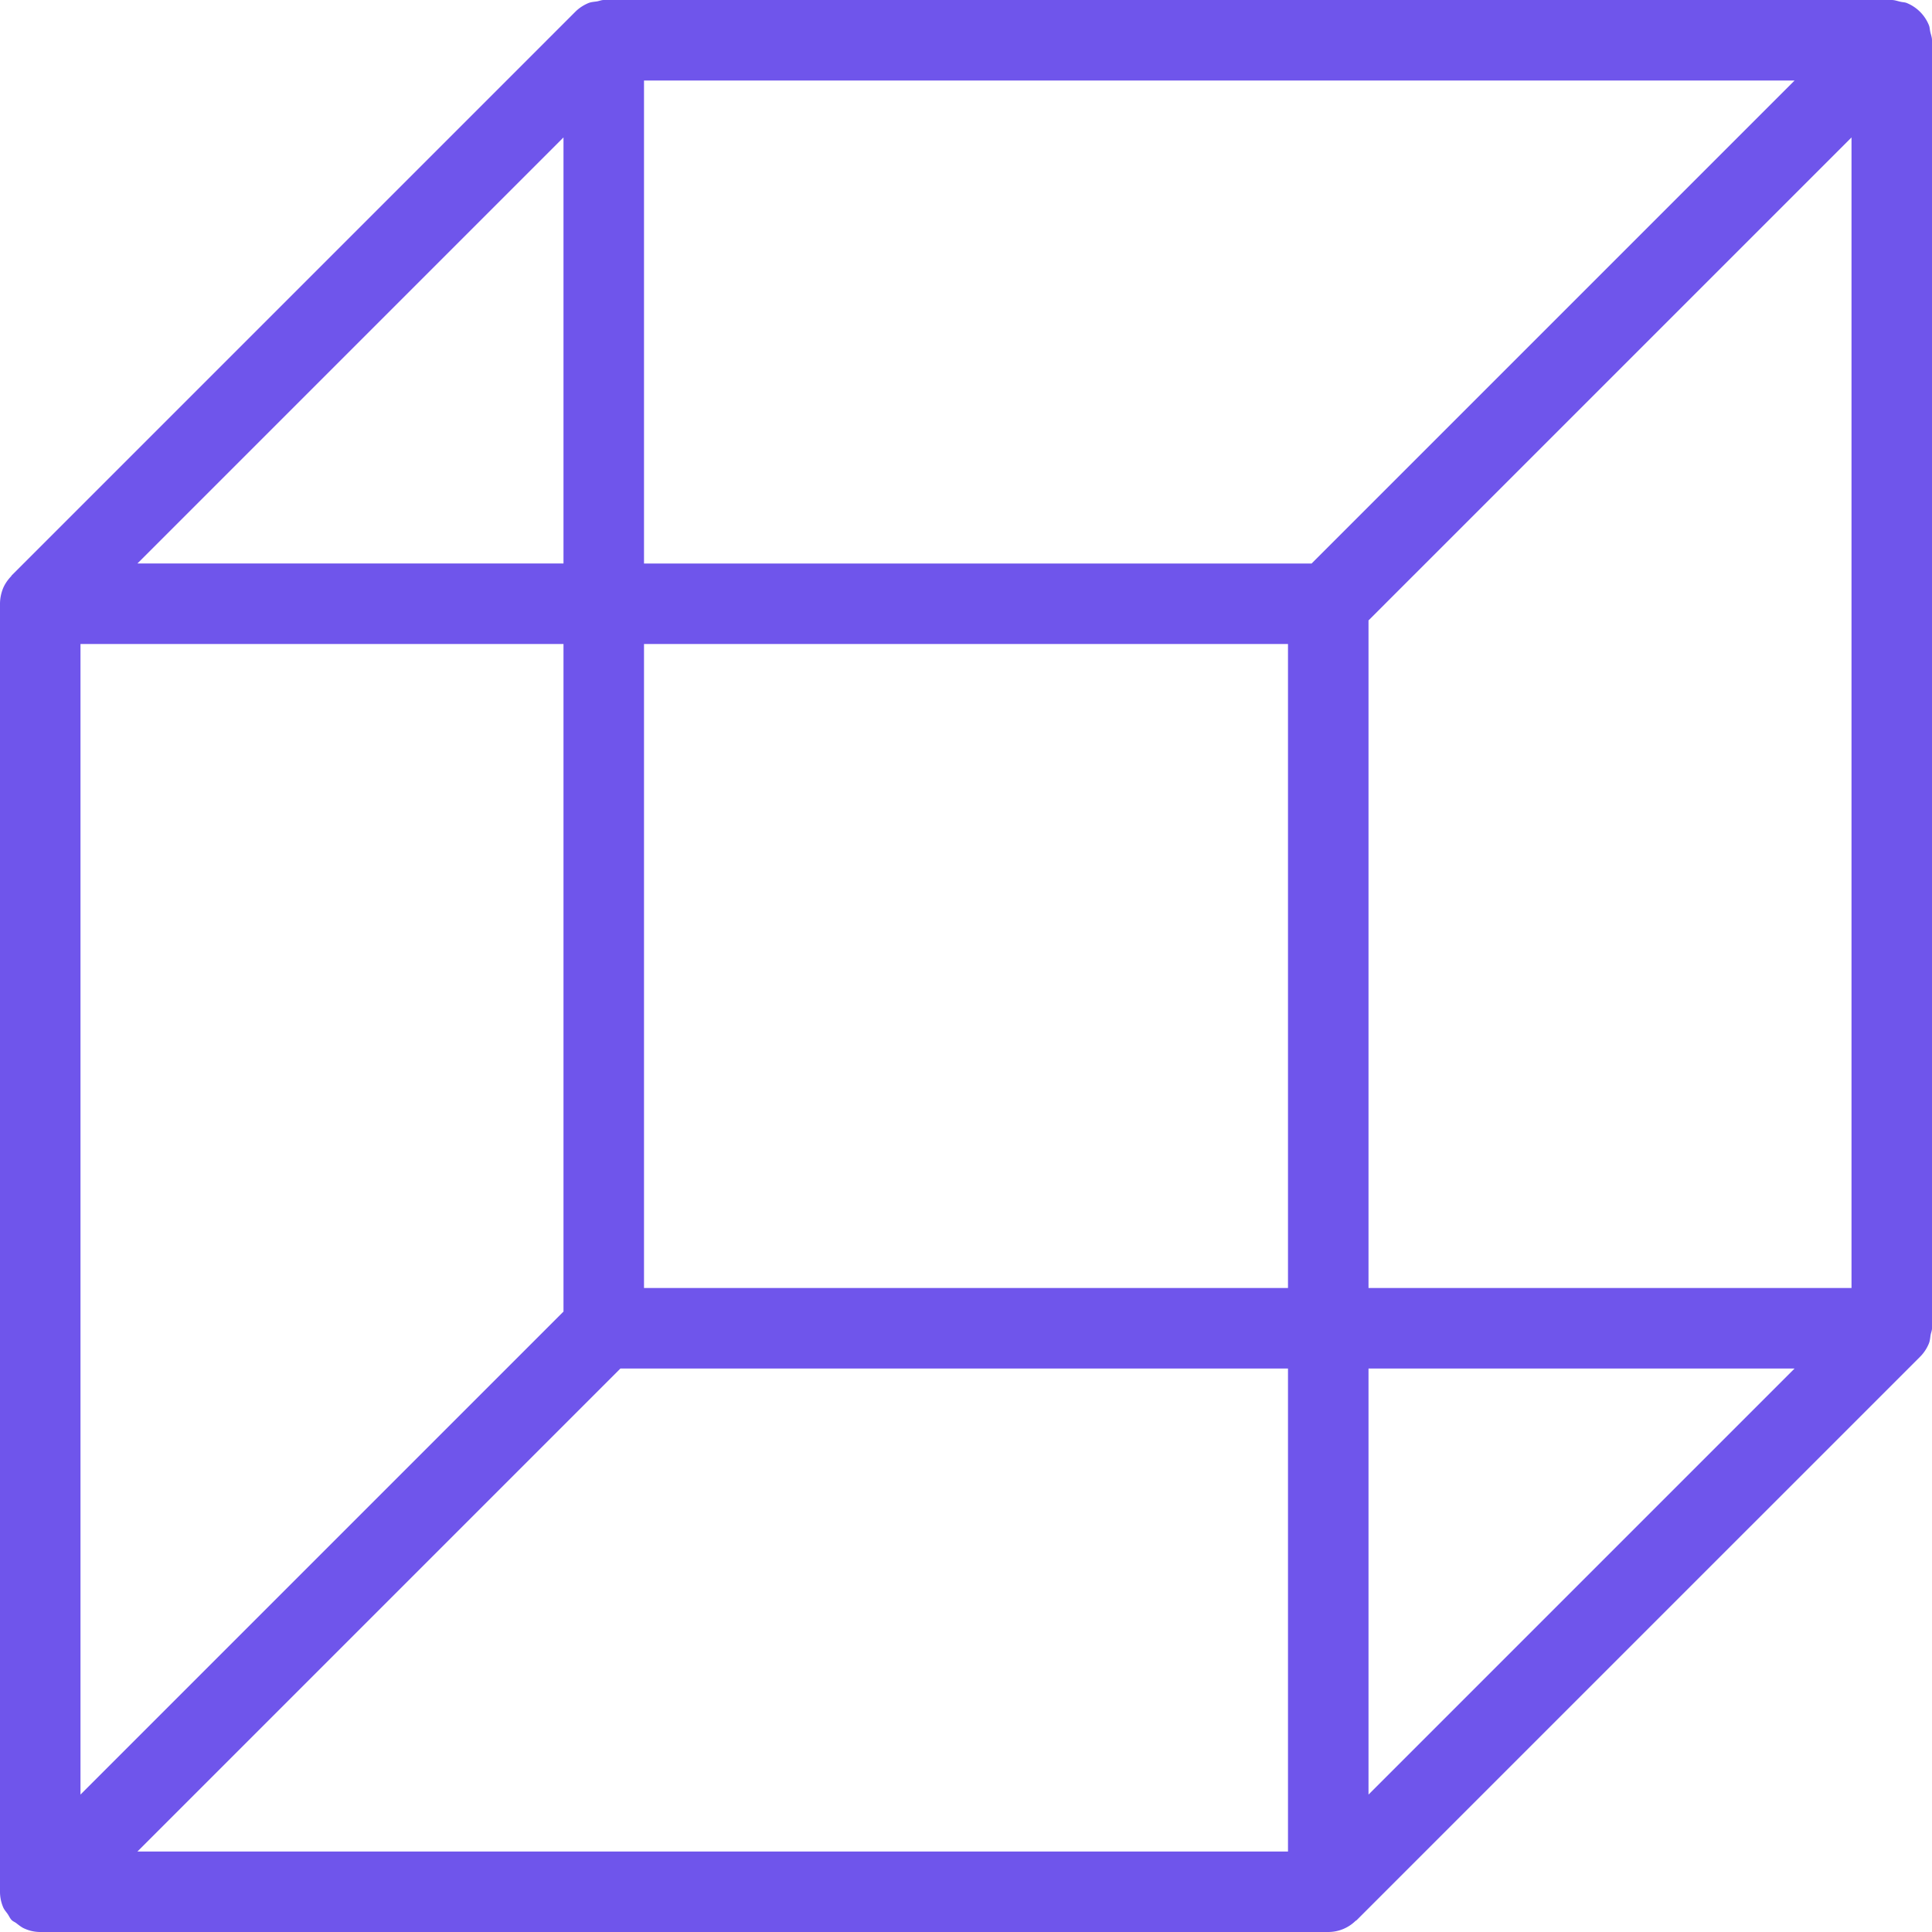 <svg xmlns="http://www.w3.org/2000/svg" width="62" height="62"><path fill="#6f55eb" d="M62 1.292v41.333c0 .075-.031.142-.044.212-.015.095-.02.189-.057.279-.064.157-.16.302-.279.421L43.537 61.62c-.013.013-.029.016-.039.026a1.255 1.255 0 01-.873.354H1.292c-.168 0-.336-.034-.494-.104-.103-.041-.188-.113-.276-.18-.047-.036-.101-.054-.145-.096-.057-.057-.083-.126-.126-.19-.052-.076-.114-.14-.15-.225A1.272 1.272 0 010 60.706V19.38c0-.17.034-.338.098-.5.06-.143.15-.27.253-.38.013-.011.016-.027.026-.037L18.46.38c.122-.122.264-.215.424-.282.088-.036.184-.039.276-.054.073-.013.14-.044.215-.044h41.333c.098 0 .186.036.274.054.072.019.145.016.212.044.32.132.574.385.705.706.029.067.029.141.044.21.02.092.057.18.057.278zM4.41 18.083h13.673V4.41zM2.583 57.59l15.5-15.5V20.667h-15.5zm38.75-13.673H19.91l-15.5 15.5h36.923zm0-2.583V20.667H20.667v20.667zM57.59 2.584H20.667v15.5H42.09zm0 41.333H43.917V57.59zM59.417 4.41l-15.5 15.5v21.424h15.5z"/></svg>